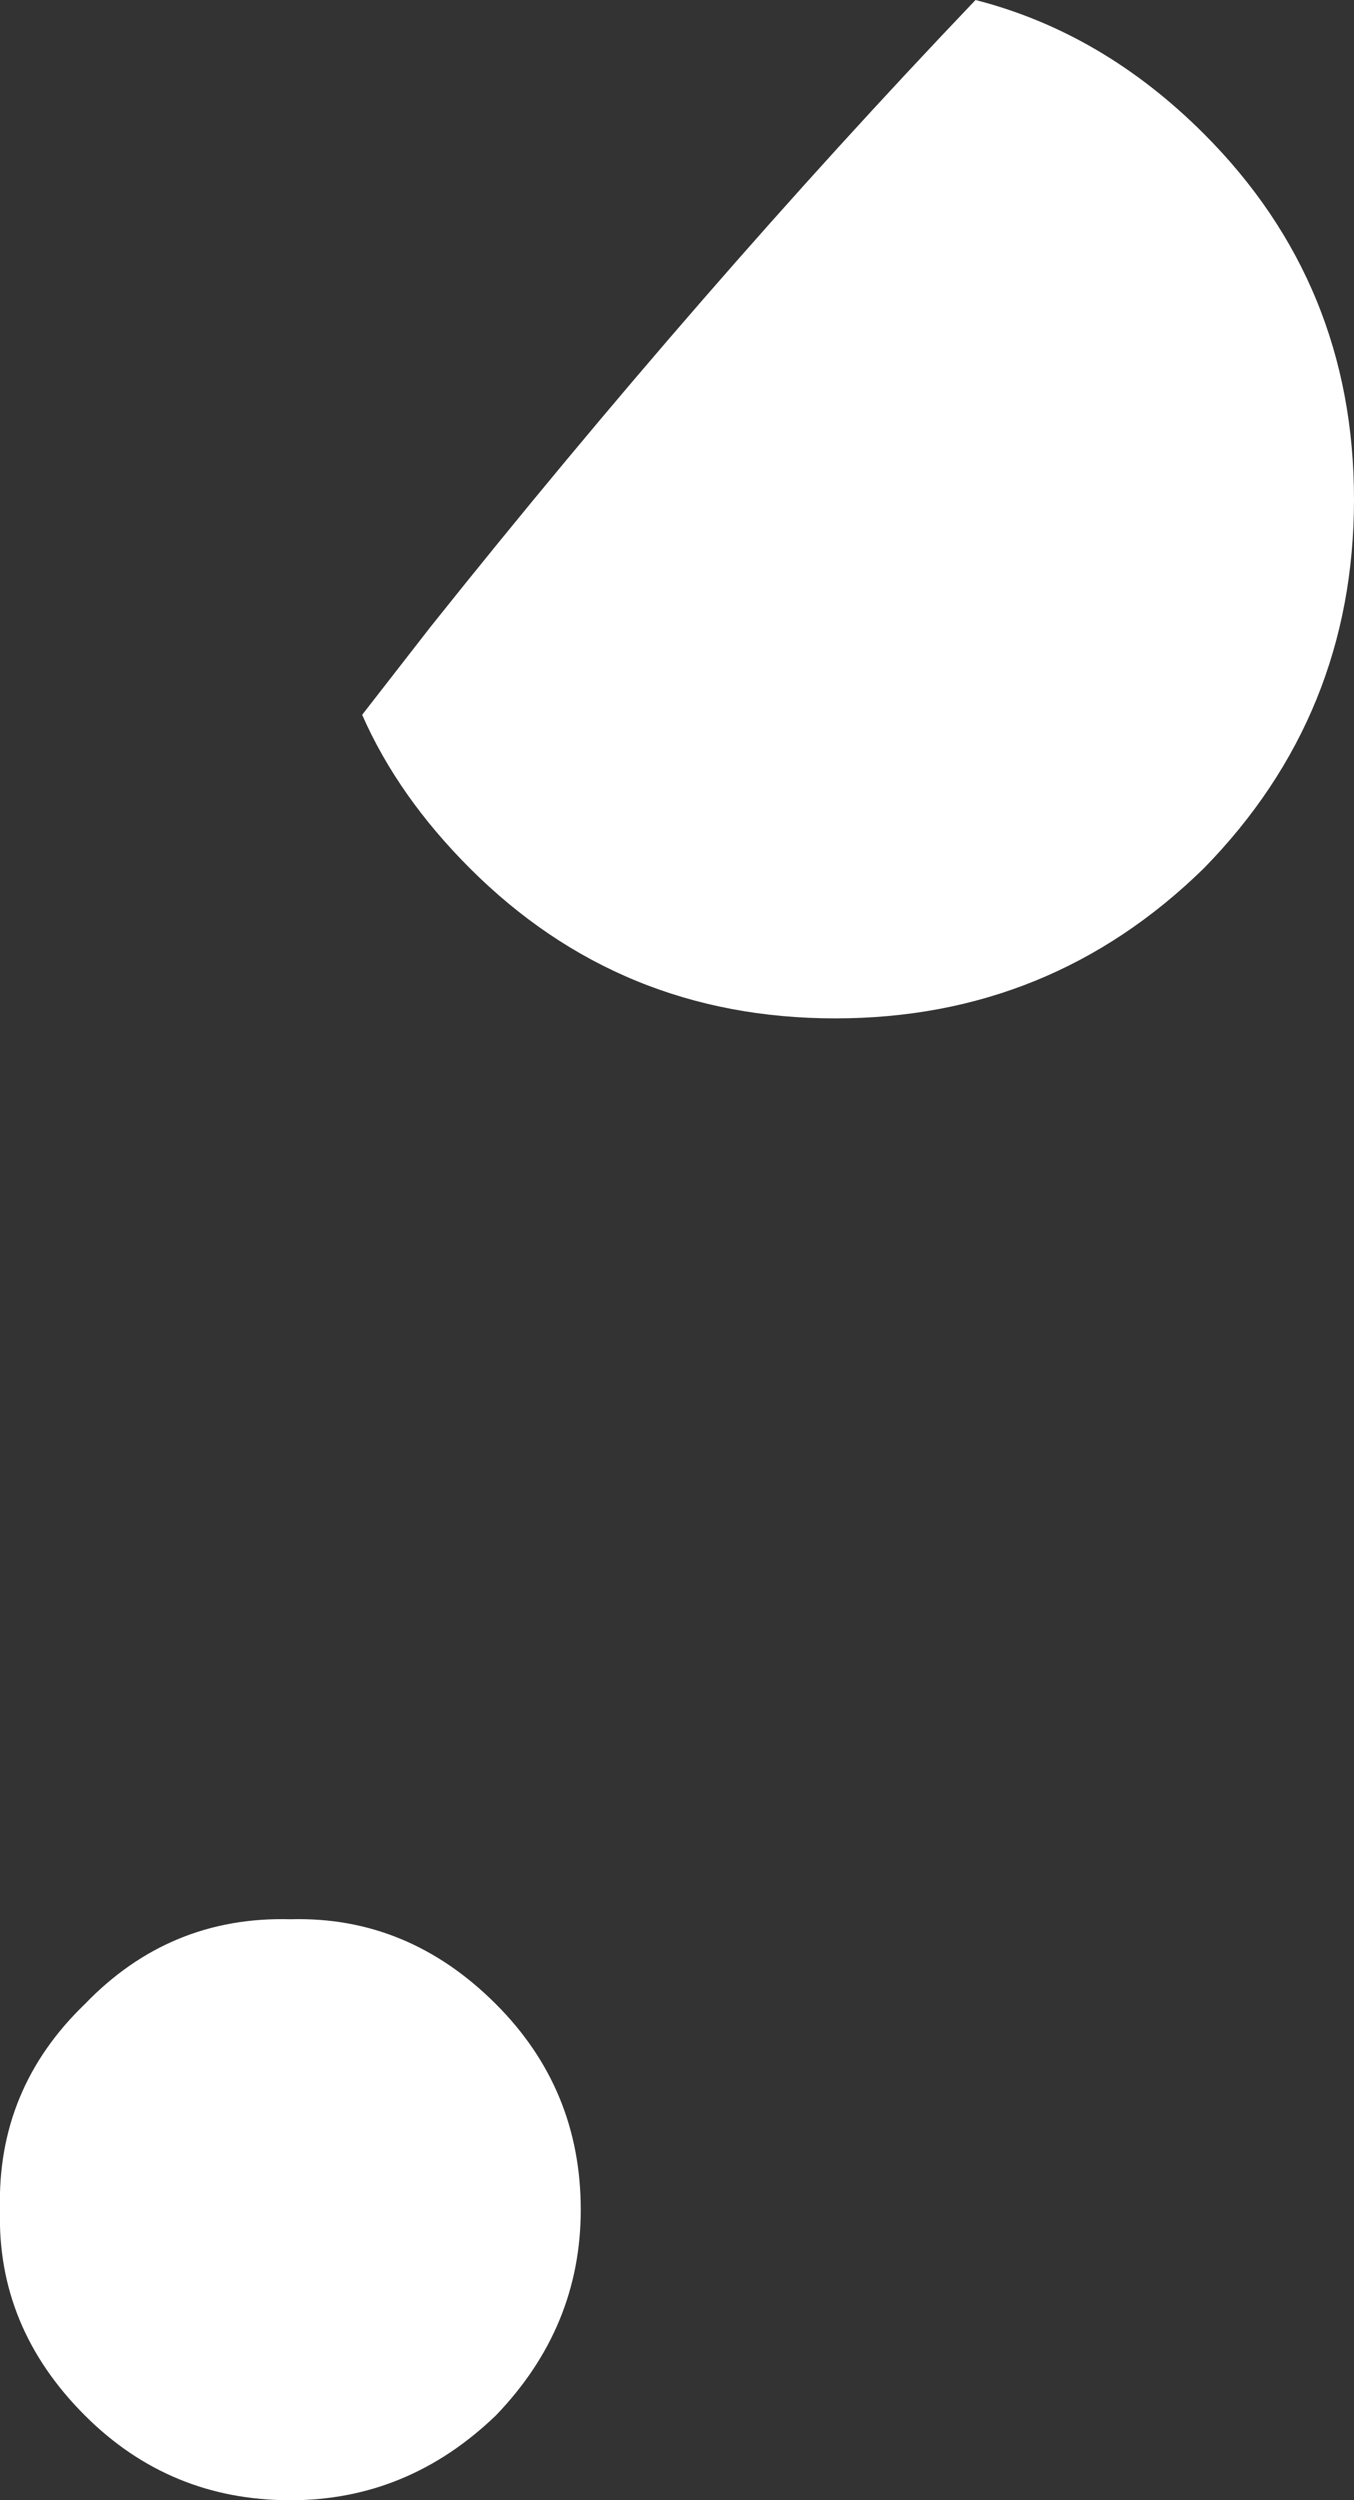 <?xml version="1.0" encoding="UTF-8" standalone="no"?>
<svg xmlns:xlink="http://www.w3.org/1999/xlink" height="38.3px" width="20.75px" xmlns="http://www.w3.org/2000/svg">
  <rect width="100%" height="100%" fill="#333333" stroke="none"/>
  <g transform="matrix(1.0, 0.0, 0.0, 1.0, 0.0, 0.0)">
    <path d="M20.75 7.65 Q20.75 10.95 18.45 13.3 16.1 15.6 12.8 15.6 9.5 15.6 7.2 13.3 6.1 12.2 5.55 10.95 L6.6 9.6 Q10.75 4.4 14.95 0.0 16.9 0.5 18.45 2.05 20.75 4.35 20.75 7.65 M1.3 37.0 Q-0.05 35.65 0.0 33.85 -0.05 32.0 1.3 30.7 2.6 29.35 4.45 29.4 6.25 29.35 7.6 30.7 8.9 32.0 8.9 33.85 8.9 35.65 7.6 37.0 6.25 38.3 4.45 38.3 2.6 38.3 1.3 37.0" fill="#ffffff" fill-rule="evenodd" stroke="none"/>
  </g>
</svg>
